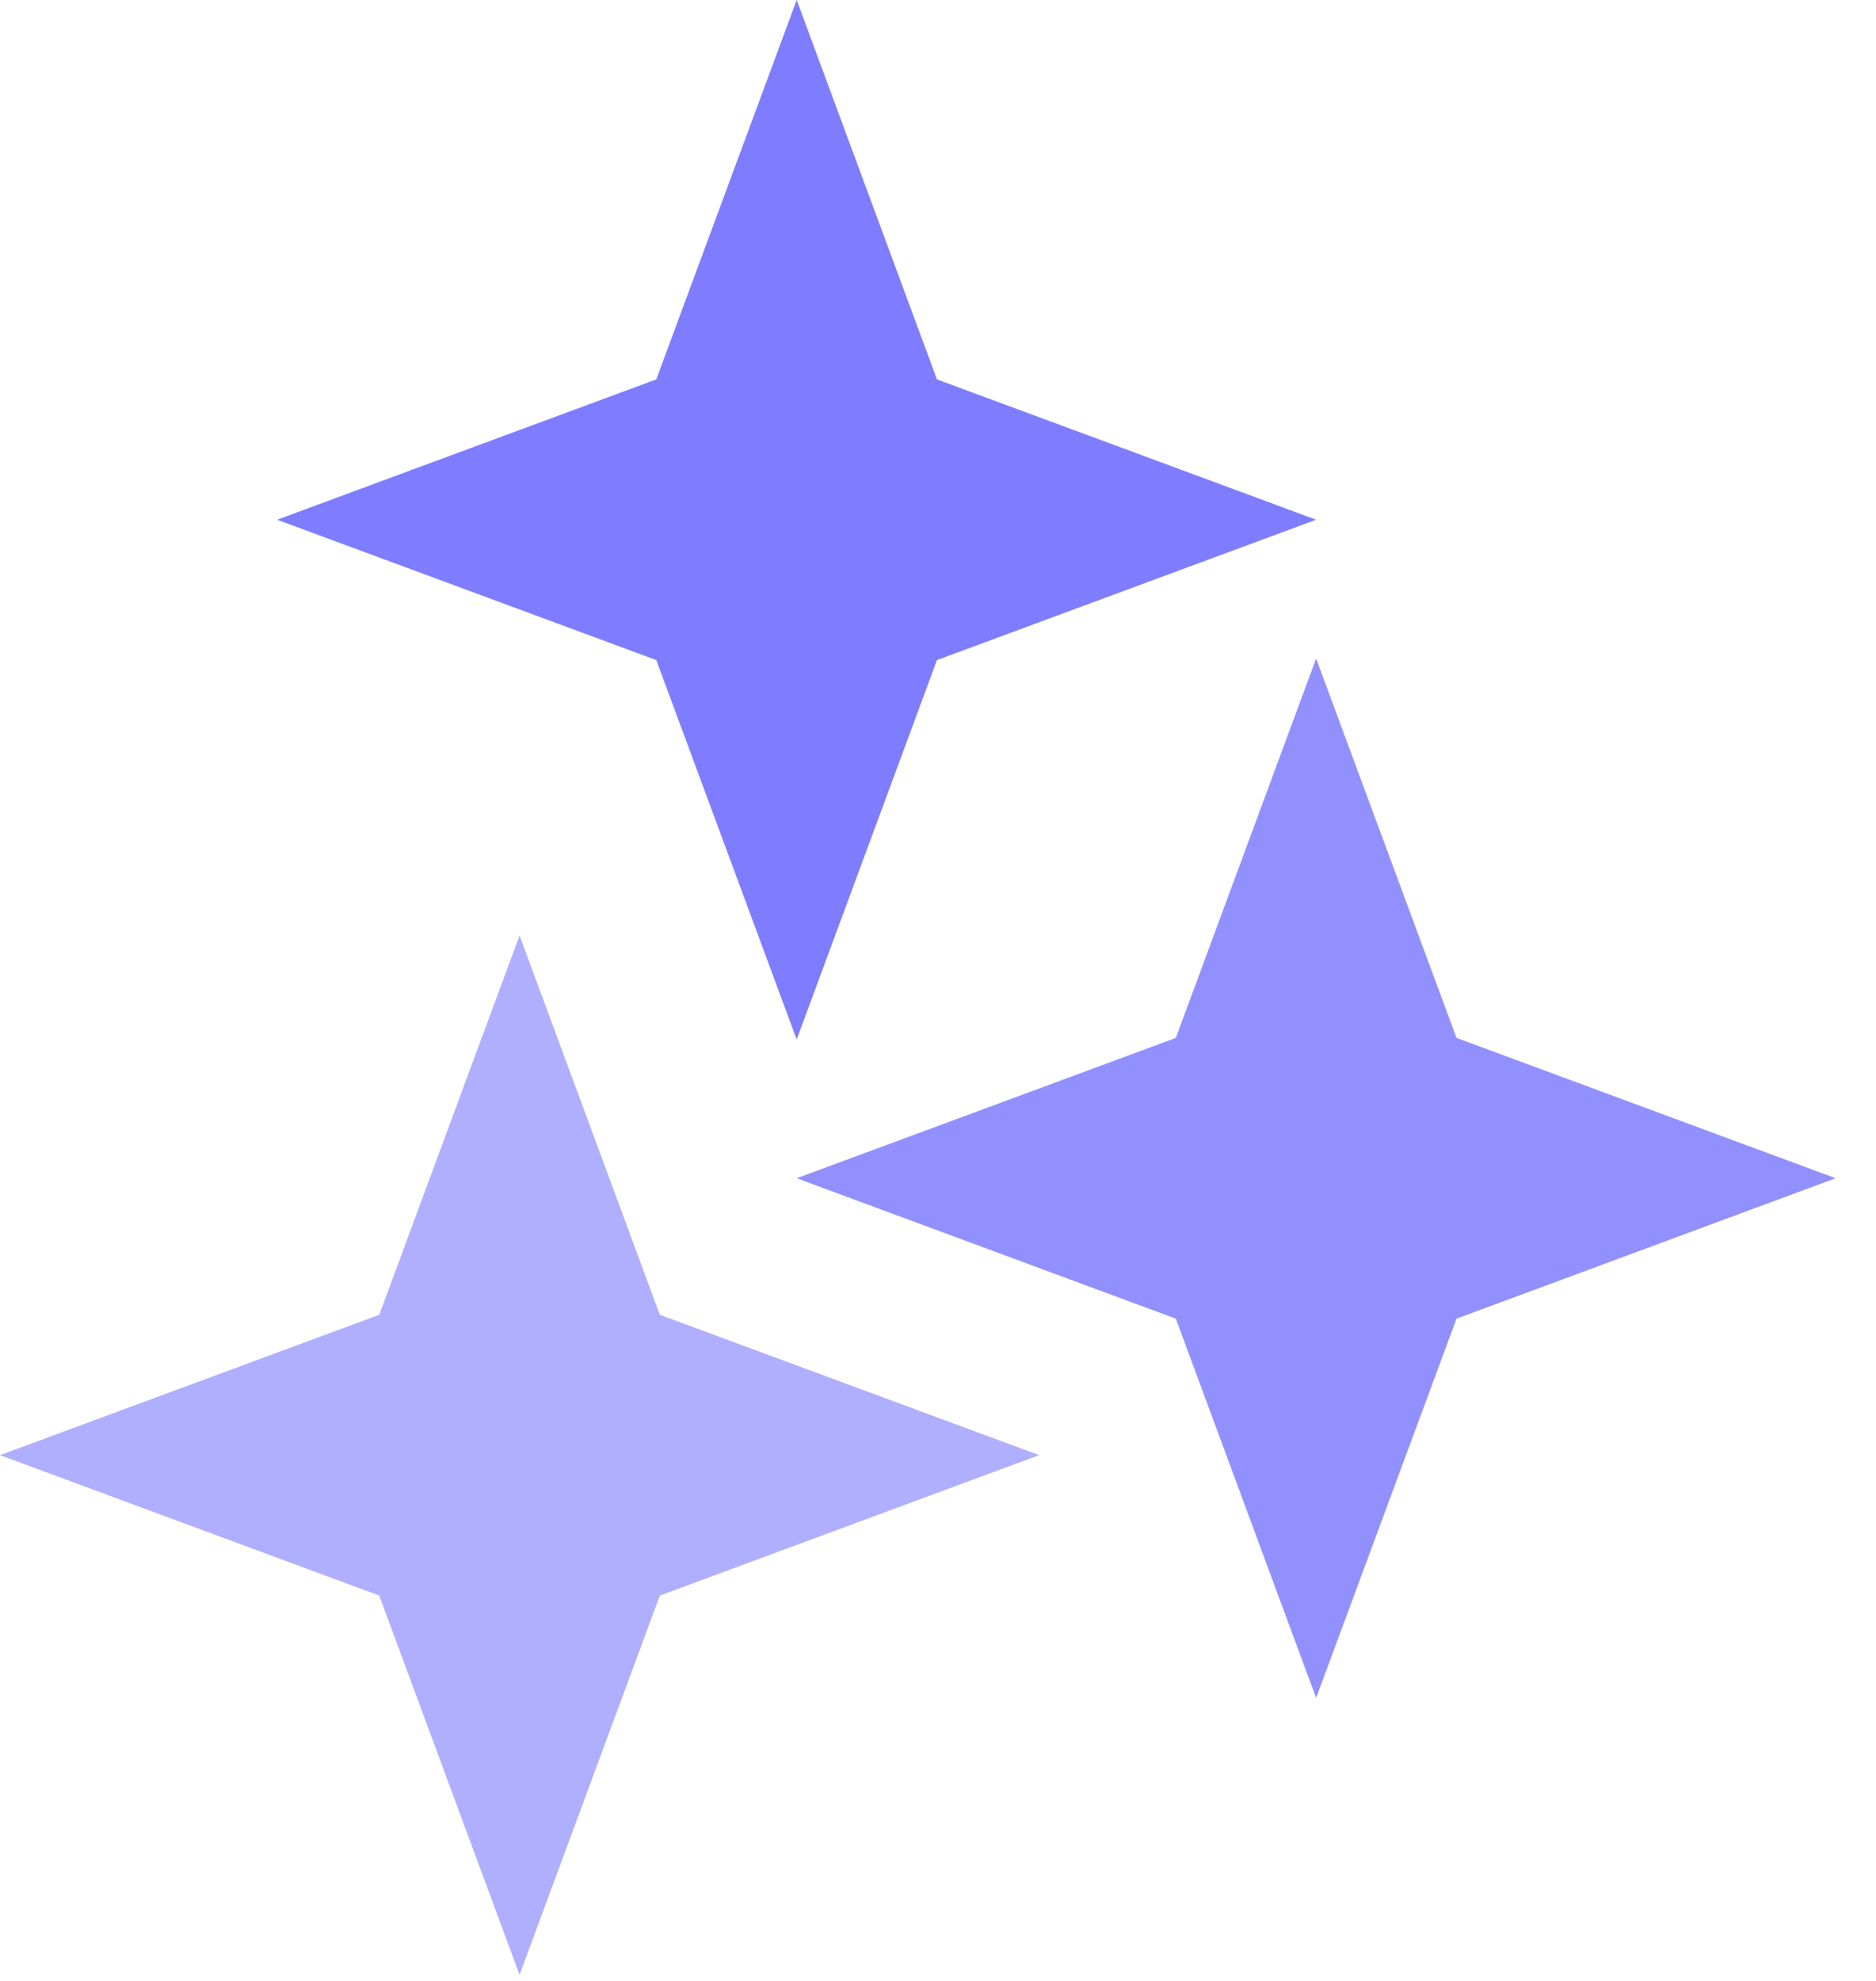 <svg width="18" height="19" viewBox="0 0 18 19" fill="none" xmlns="http://www.w3.org/2000/svg">
<path d="M7.644 0L8.99 3.639L12.628 4.985L8.99 6.331L7.644 9.97L6.297 6.331L2.659 4.985L6.297 3.639L7.644 0Z" fill="#7E7CFF"/>
<path d="M12.628 6.316L13.975 9.955L17.613 11.301L13.975 12.648L12.628 16.286L11.282 12.648L7.644 11.301L11.282 9.955L12.628 6.316Z" fill="#7E7CFF" fill-opacity="0.84"/>
<path d="M4.985 8.973L6.331 12.611L9.97 13.957L6.331 15.304L4.985 18.942L3.639 15.304L0 13.957L3.639 12.611L4.985 8.973Z" fill="#7E7CFF" fill-opacity="0.62"/>
</svg>
